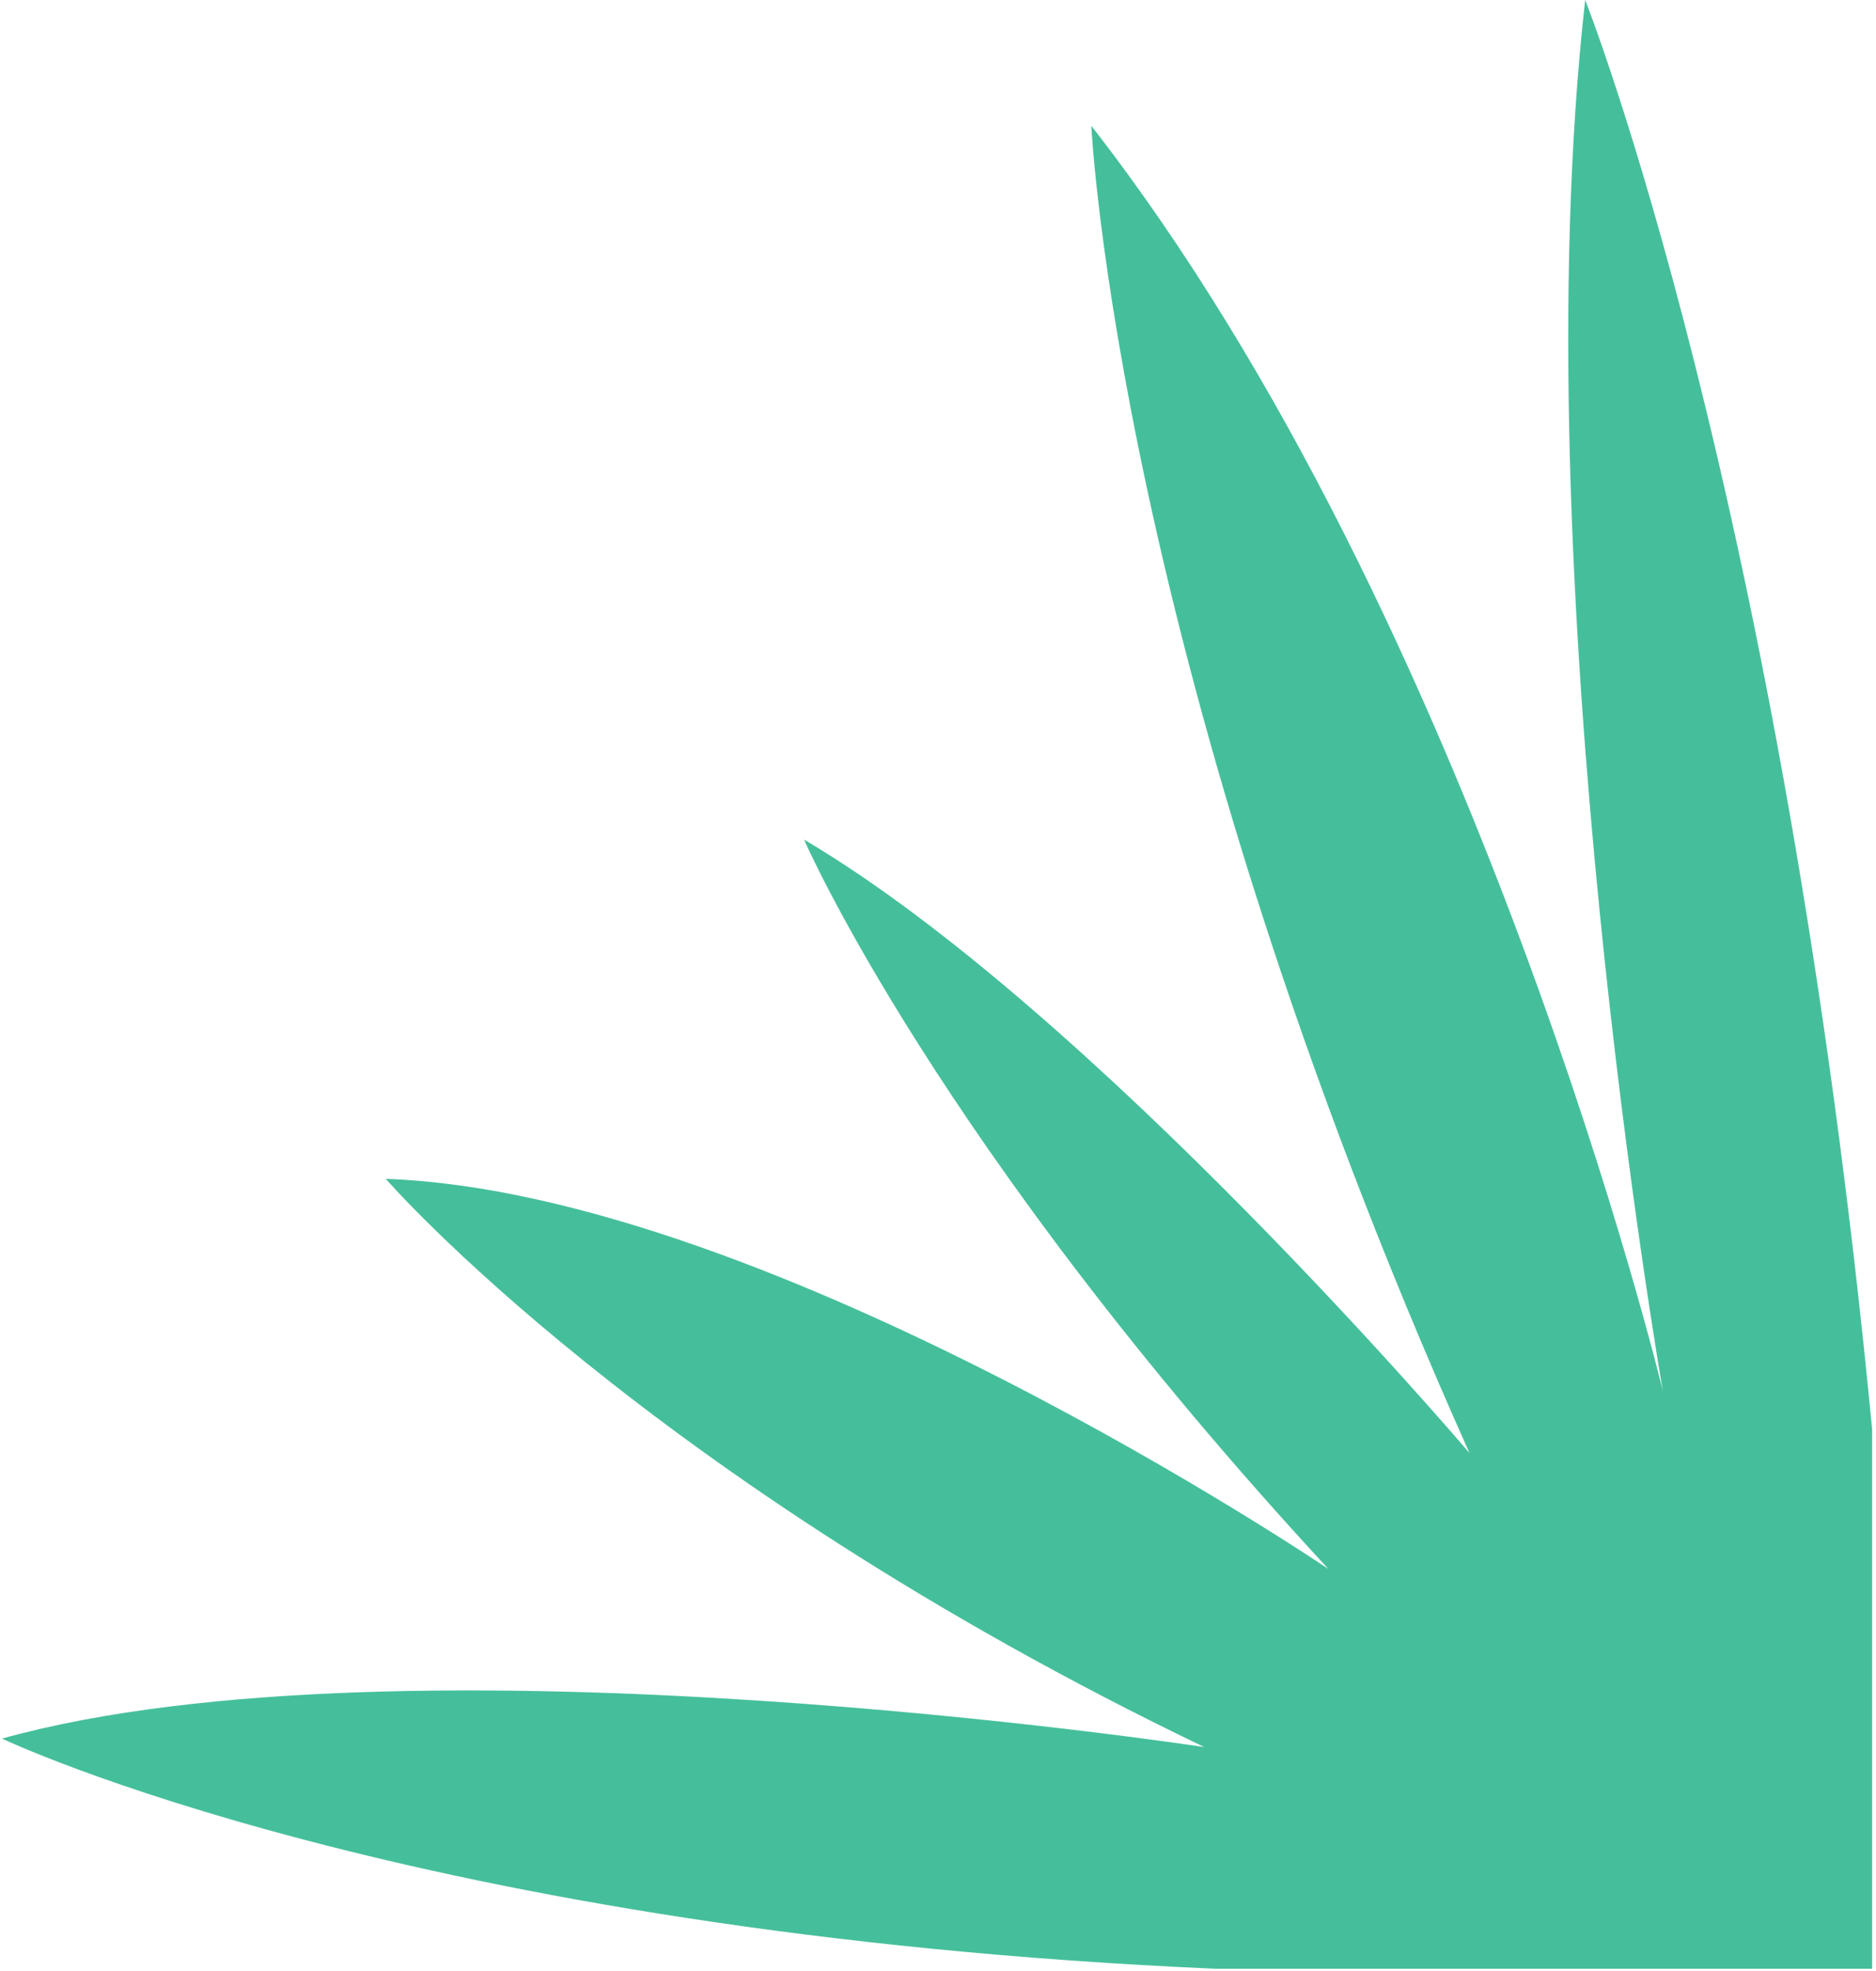 <?xml version="1.0" encoding="UTF-8"?> <svg xmlns="http://www.w3.org/2000/svg" width="321" height="337" viewBox="0 0 321 337" fill="none"><path d="M206.047 298.755C110.433 252.831 66.006 201.587 66.006 201.587C132.178 203.943 227.296 268.298 227.296 268.298C160.173 195.787 137.583 143.576 137.583 143.576C187.106 172.783 251.44 248.479 251.44 248.479C191.078 113.606 186.733 21.513 186.733 21.513C252.89 106.352 284.526 237.845 284.526 237.845C284.526 237.845 260.132 98.62 271.238 0.001C271.238 0.001 305.041 85.083 320.333 244.384V336.668H207.979C70.354 330.662 0.333 297.306 0.333 297.306C69.869 277.968 206.047 298.755 206.047 298.755Z" fill="#45BF9B"></path></svg> 
